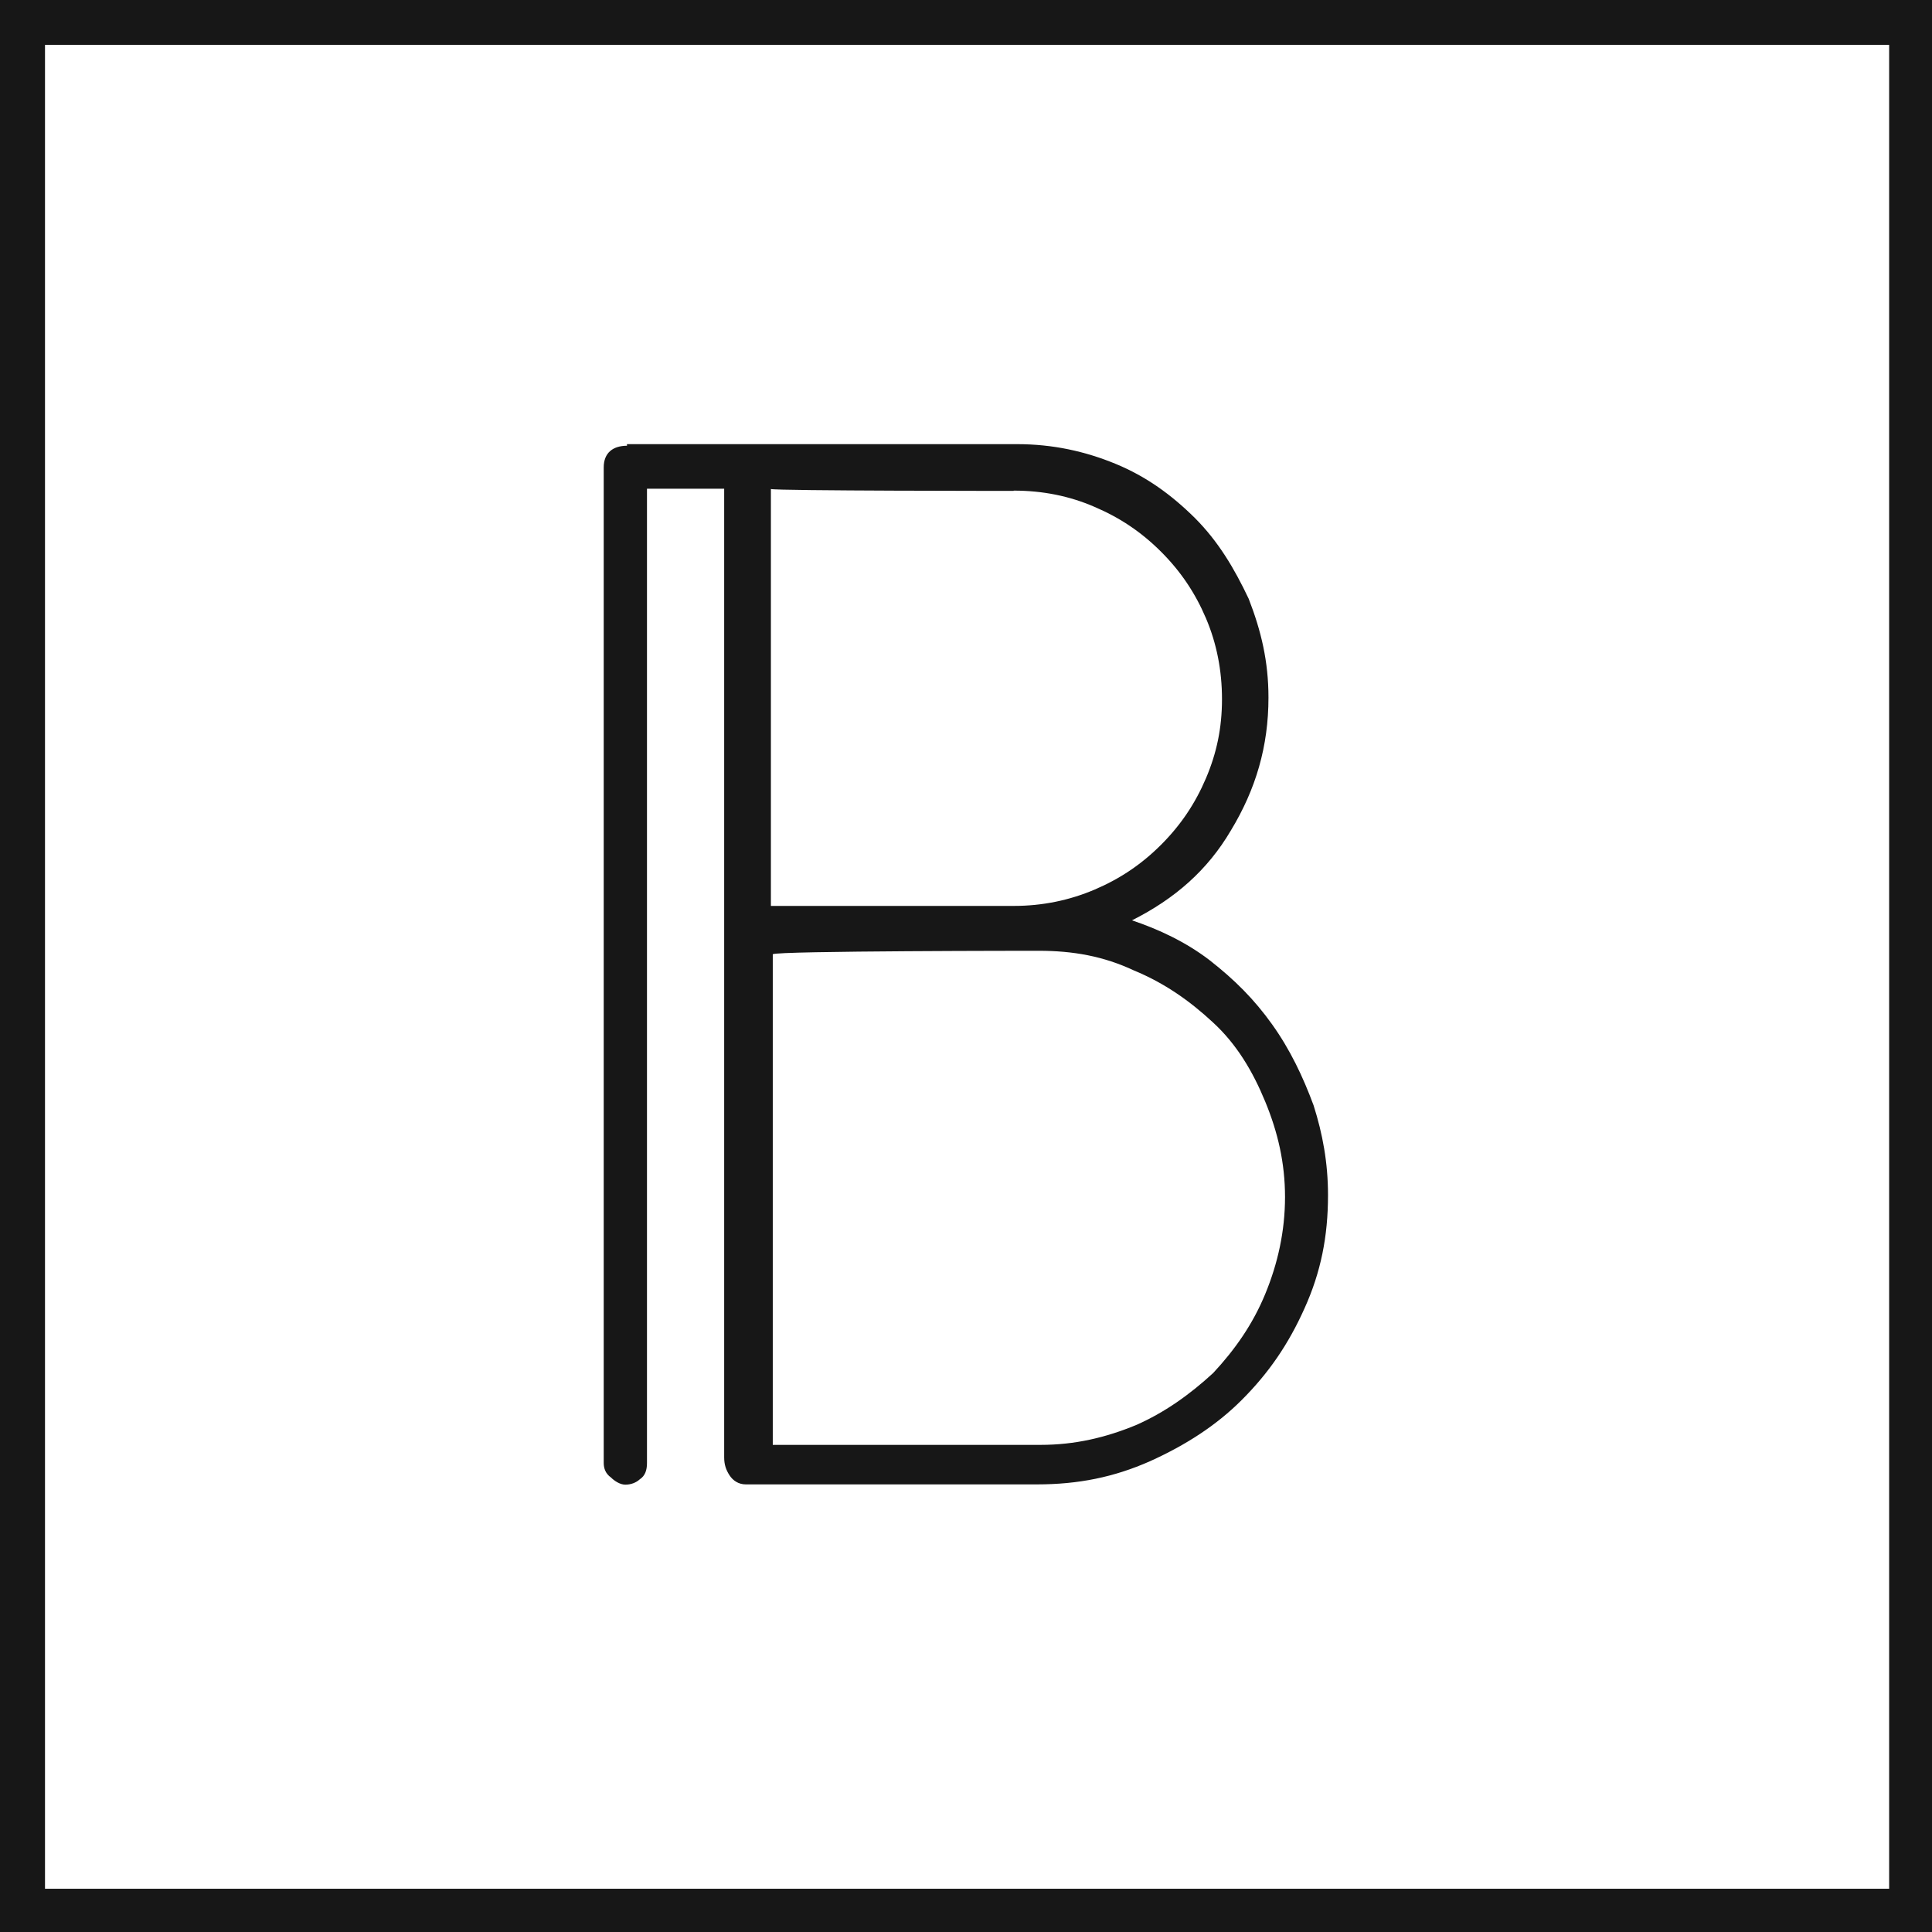 <?xml version="1.0" encoding="UTF-8"?>
<svg xmlns="http://www.w3.org/2000/svg" width="72" height="72" viewBox="0 0 72 72" fill="none">
  <path fill-rule="evenodd" clip-rule="evenodd" d="M23.375 16.611C22.837 16.611 22.499 16.88 22.499 17.418V54.523C22.499 54.721 22.569 54.921 22.767 55.06C22.897 55.189 23.106 55.329 23.305 55.329C23.504 55.329 23.703 55.259 23.842 55.13C24.041 55 24.111 54.791 24.111 54.523V18.214H26.988V54.313C26.988 54.582 27.057 54.781 27.187 54.98C27.316 55.179 27.525 55.319 27.794 55.319H38.642C40.185 55.319 41.519 55.05 42.863 54.453C44.206 53.846 45.341 53.109 46.276 52.173C47.282 51.168 48.018 50.093 48.615 48.76C49.223 47.416 49.491 46.082 49.491 44.54C49.491 43.335 49.292 42.26 48.954 41.195C48.556 40.12 48.078 39.115 47.411 38.18C46.744 37.244 46.008 36.508 45.062 35.771C44.186 35.104 43.191 34.636 42.186 34.298C43.788 33.492 45.002 32.427 45.868 30.954C46.804 29.411 47.272 27.809 47.272 25.997C47.272 24.654 47.003 23.519 46.535 22.314C45.998 21.18 45.401 20.175 44.525 19.299C43.649 18.433 42.713 17.756 41.579 17.288C40.444 16.82 39.24 16.552 37.896 16.552H23.365V16.621L23.375 16.611ZM37.777 18.284C38.852 18.284 39.857 18.483 40.792 18.891C41.728 19.289 42.534 19.826 43.271 20.563C44.007 21.299 44.545 22.105 44.943 23.041C45.341 23.977 45.54 24.982 45.54 26.057C45.54 27.132 45.341 28.067 44.943 29.003C44.545 29.939 44.007 30.745 43.271 31.481C42.534 32.218 41.728 32.755 40.792 33.153C39.857 33.551 38.852 33.761 37.777 33.761H28.729V18.224C28.928 18.294 37.777 18.294 37.777 18.294V18.284ZM38.712 35.433C39.986 35.433 41.121 35.632 42.265 36.169C43.4 36.637 44.346 37.304 45.212 38.11C46.087 38.916 46.685 39.921 47.152 41.056C47.62 42.191 47.889 43.335 47.889 44.609C47.889 45.883 47.62 47.088 47.152 48.222C46.685 49.357 46.018 50.302 45.212 51.168C44.336 51.974 43.4 52.641 42.335 53.109C41.2 53.577 40.056 53.846 38.782 53.846H28.799V35.562C28.928 35.433 38.712 35.433 38.712 35.433Z" fill="#171717"></path>
  <path d="M-0.005 0V72H72.005V0H-0.005ZM70.403 70.388H1.677V1.672H70.403V70.388Z" fill="#171717"></path>
</svg>

